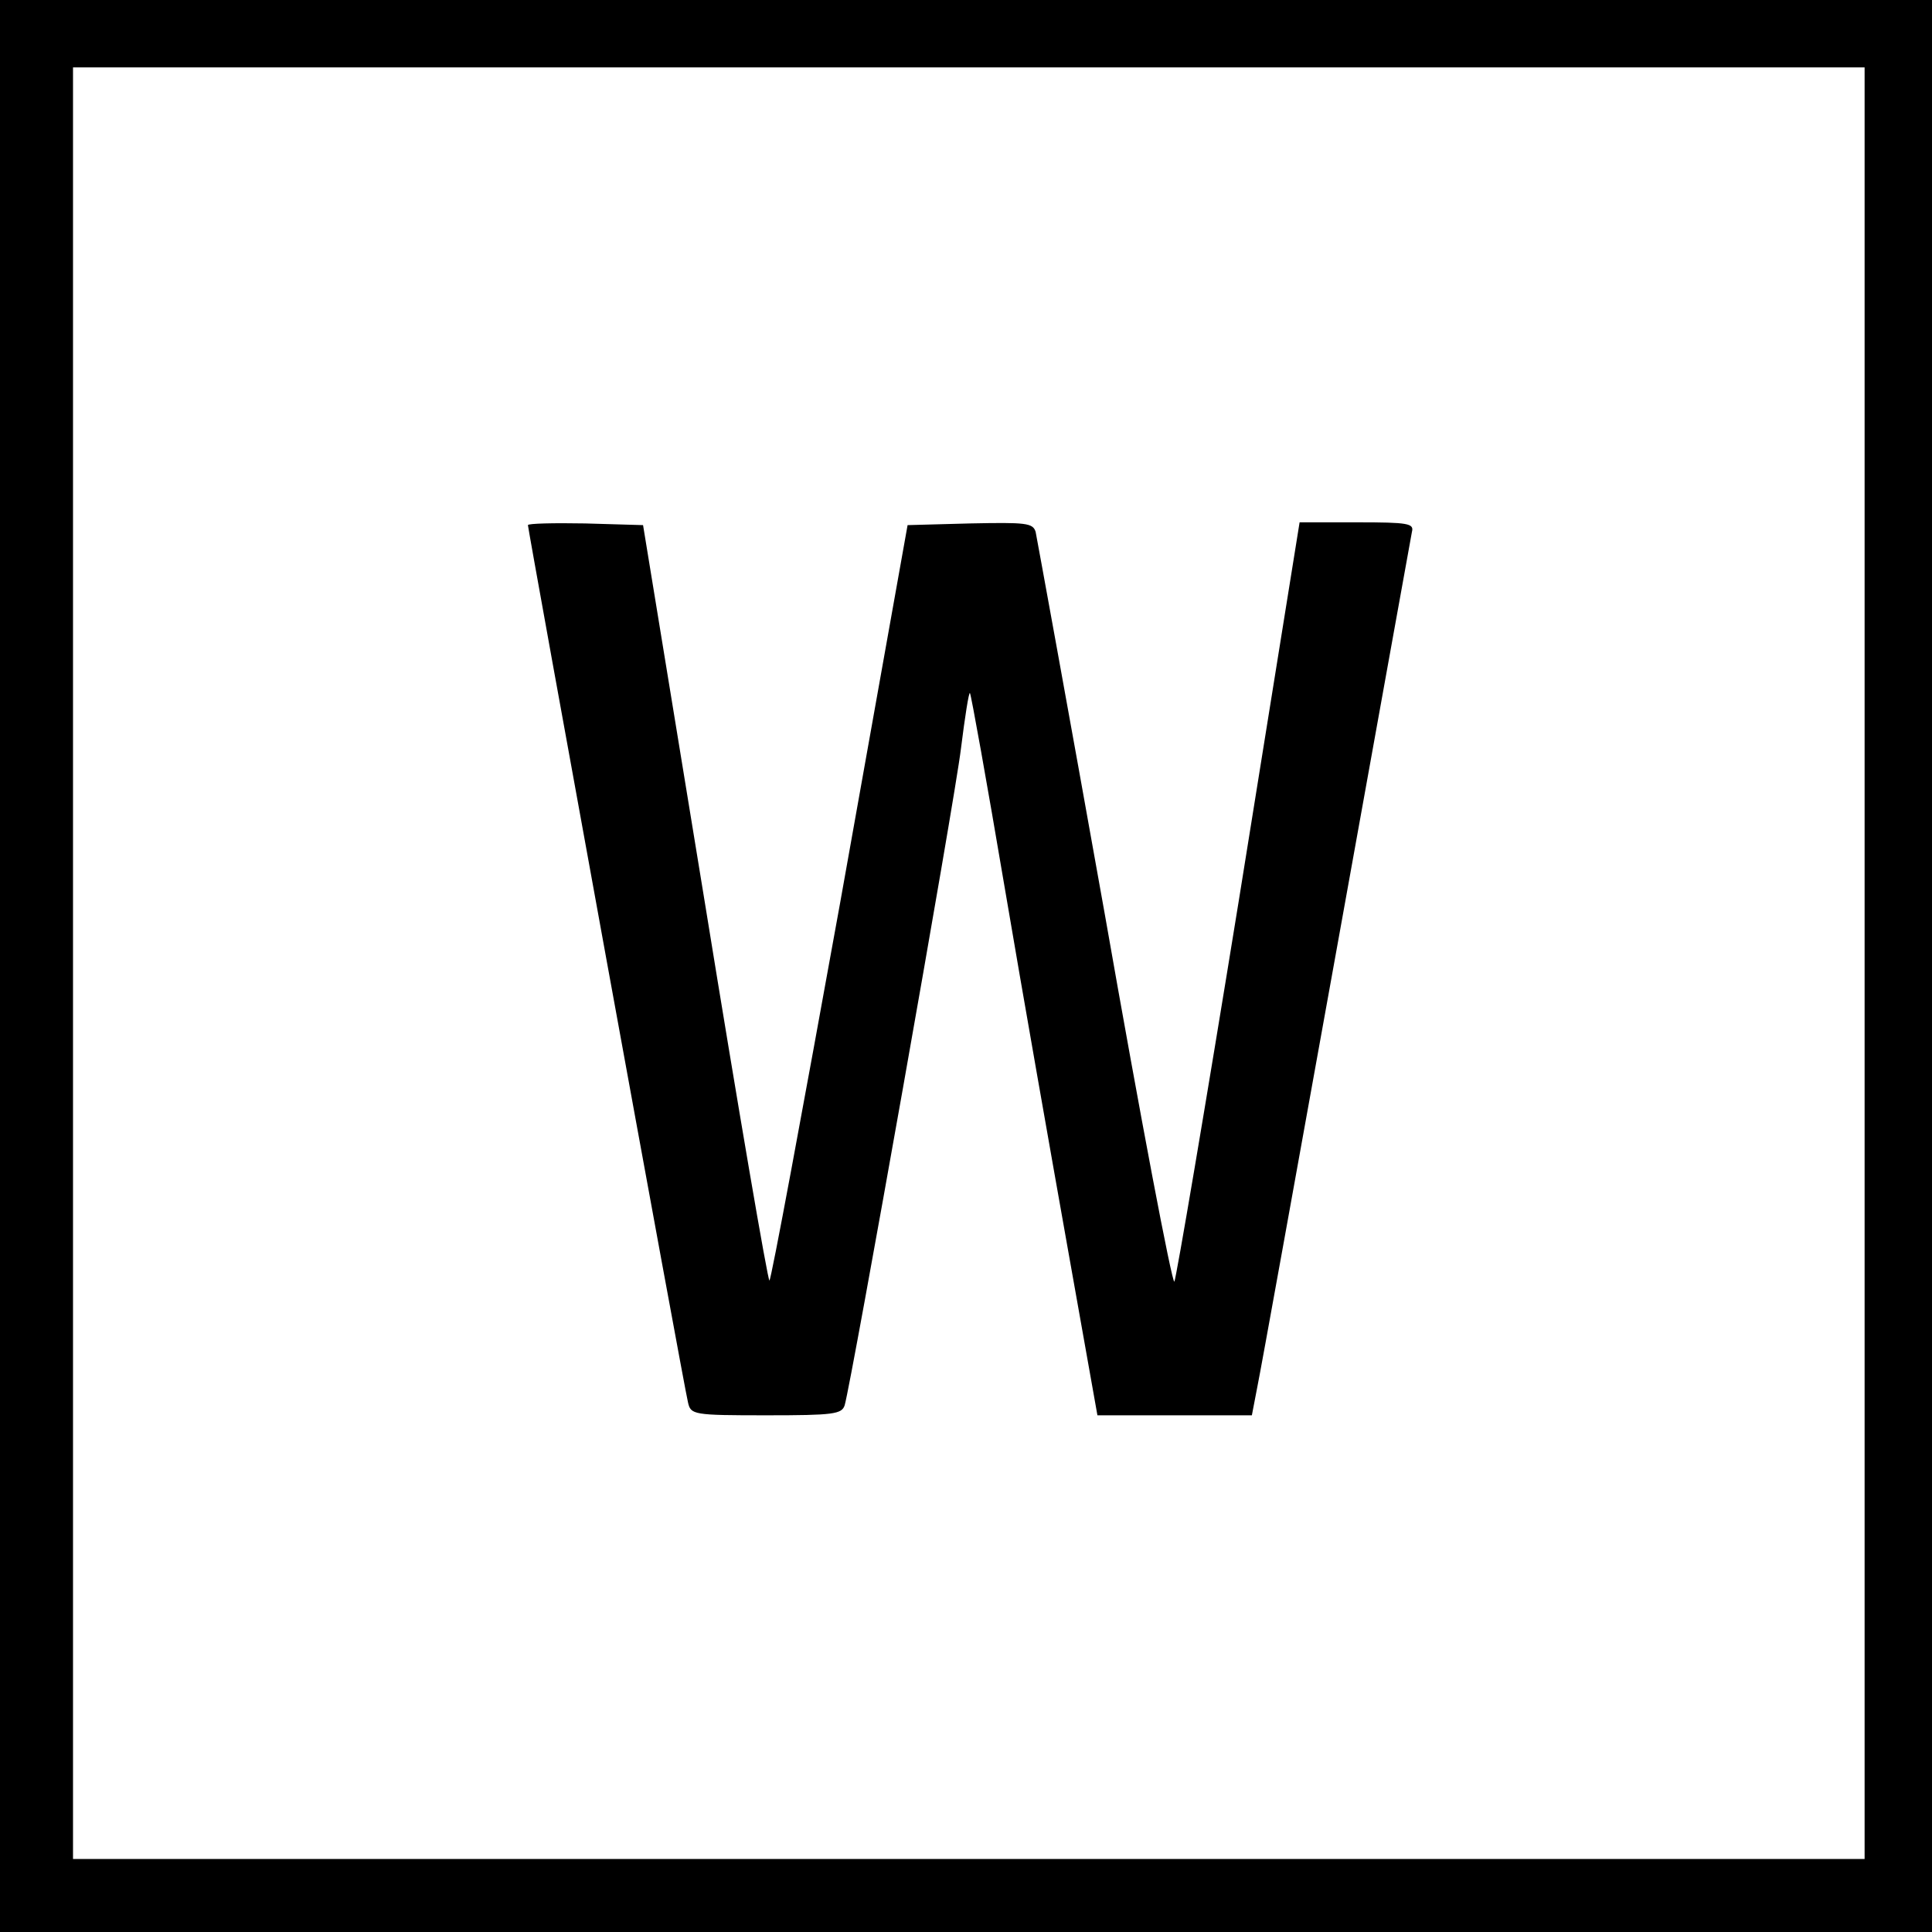 <?xml version="1.0" standalone="no"?>
<!DOCTYPE svg PUBLIC "-//W3C//DTD SVG 20010904//EN"
 "http://www.w3.org/TR/2001/REC-SVG-20010904/DTD/svg10.dtd">
<svg version="1.0" xmlns="http://www.w3.org/2000/svg"
 width="344pt" height="344pt" viewBox="0 0 344 344"
 preserveAspectRatio="xMidYMid meet">
<g transform="translate(0,344) scale(0.1,-0.1)"
fill="#000000" stroke="none">
<path d="M0 1720 l0 -1720 1720 0 1720 0 0 1720 0 1720 -1720 0 -1720 0 0
-1720z m3320 5 l0 -1595 -1595 0 -1595 0 0 1595 0 1595 1595 0 1595 0 0 -1595z"/>
<path d="M940 2505 c0 -8 278 -1535 285 -1562 5 -22 9 -23 140 -23 119 0 134
2 139 18 12 41 196 1077 207 1169 7 56 14 101 16 99 2 -2 30 -158 62 -347 32
-189 83 -478 112 -641 l53 -298 137 0 138 0 10 52 c6 29 69 379 141 778 72
399 132 733 134 743 4 15 -6 17 -98 17 l-102 0 -108 -672 c-60 -370 -112 -676
-115 -680 -4 -4 -60 290 -124 655 -65 364 -121 670 -123 680 -5 16 -17 17
-117 15 l-111 -3 -120 -672 c-67 -370 -123 -673 -126 -673 -3 0 -55 303 -115
673 l-110 672 -103 3 c-56 1 -102 0 -102 -3z"/>
</g>
</svg>
